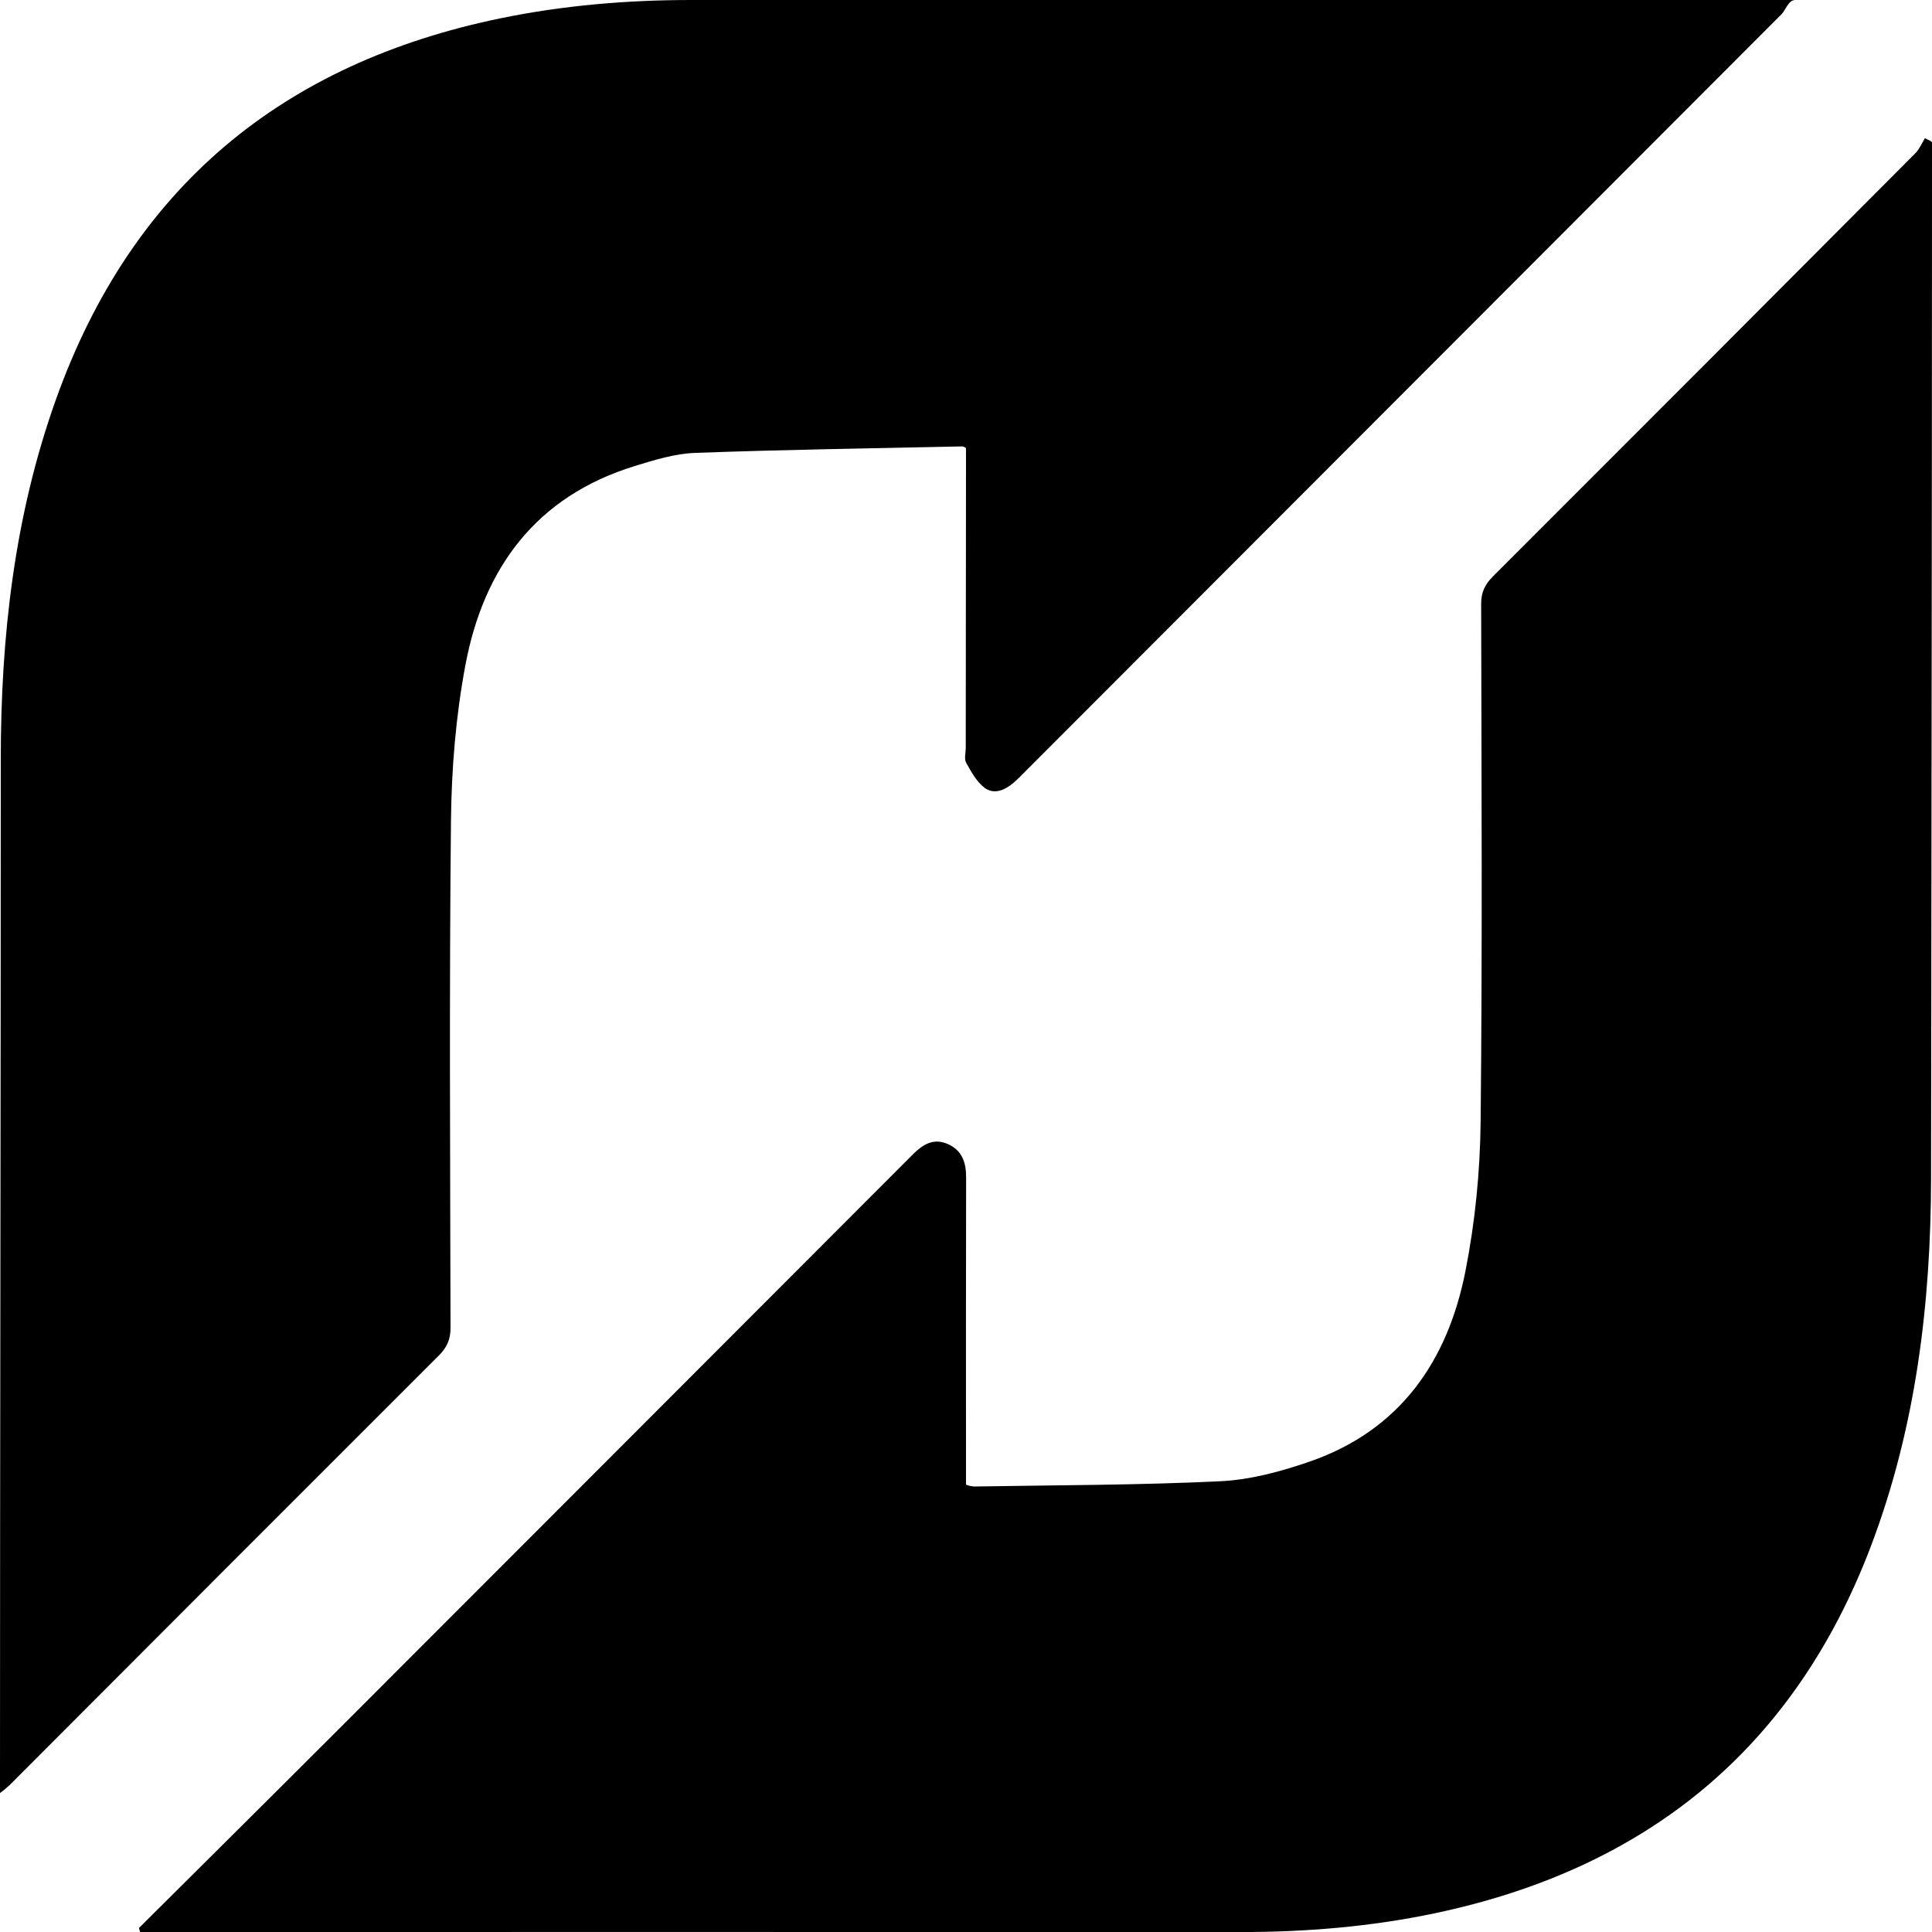 <?xml version="1.0" encoding="utf-8"?>
<!-- Generator: Adobe Illustrator 18.1.1, SVG Export Plug-In . SVG Version: 6.00 Build 0)  -->
<svg version="1.1" id="Calque_1" xmlns="http://www.w3.org/2000/svg" xmlns:xlink="http://www.w3.org/1999/xlink" x="0px" y="0px"
	 viewBox="0 0 100 100" enable-background="new 0 0 100 100" xml:space="preserve">
<path d="M99.952,60.933c-0.007,6.521-0.78,12.94-3.111,19.088c-3.99,10.521-11.651,16.709-22.568,19.008
	c-3.323,0.7-6.691,0.976-10.086,0.974C45.462,99.994,26.739,100,8.015,100c-0.25,0-0.501,0-0.751,0
	c-0.024,0-0.047-0.139-0.071-0.207c3.543-3.525,7.096-7.047,10.63-10.582c9.703-9.706,19.398-19.419,29.097-29.129
	c0.11-0.11,0.221-0.222,0.331-0.332c0.507-0.506,1.063-0.866,1.81-0.533c0.744,0.332,0.946,0.956,0.945,1.725
	C49.993,65.915,50,70.889,50,75.863c0,0.311,0,0.623,0,0.969c0,0.042,0.311,0.111,0.453,0.109c4.242-0.072,8.486-0.068,12.721-0.273
	c1.558-0.076,3.141-0.506,4.627-1.021c4.664-1.619,7.128-5.193,8.047-9.839c0.502-2.537,0.762-5.159,0.789-7.746
	c0.093-8.931,0.045-17.864,0.027-26.796c-0.002-0.598,0.188-1.008,0.605-1.425c7.295-7.289,14.587-14.592,21.861-21.901
	c0.212-0.212,0.345-0.523,0.503-0.789C99.742,7.225,100,7.301,100,7.375c0,0.274,0,0.549,0,0.823
	C100,25.775,99.97,43.354,99.952,60.933z M23.319,68.734c-0.017-8.75-0.068-17.5,0.023-26.248c0.028-2.693,0.25-5.421,0.748-8.064
	c0.945-5.033,3.666-8.733,8.765-10.3c1.015-0.312,2.07-0.642,3.117-0.68c4.6-0.17,9.218-0.235,13.821-0.336
	C49.834,23.105,50,23.152,50,23.216c0,0.244,0,0.524,0,0.806c0,4.896-0.014,9.791-0.013,14.687c0,0.261-0.091,0.571,0.021,0.771
	c0.264,0.471,0.543,0.989,0.959,1.3c0.488,0.364,1.049,0.116,1.495-0.265c0.237-0.203,0.452-0.43,0.673-0.651
	C66.164,26.818,79.192,13.773,92.22,0.729C92.402,0.545,92.576,0,92.913,0c-0.457,0-0.707,0-0.957,0C73.234,0,54.511-0.002,35.788,0
	c-3.314,0-6.605,0.275-9.855,0.942C14.621,3.265,6.821,9.705,2.901,20.661C0.742,26.695,0.039,32.959,0.04,39.323
	C0.041,56.822,0,74.32,0,91.819c0,0.273,0,0.546,0,0.99c0.4-0.298,0.547-0.463,0.724-0.64c7.32-7.337,14.656-14.678,21.988-22.004
	C23.132,69.746,23.32,69.326,23.319,68.734z"/>
</svg>
